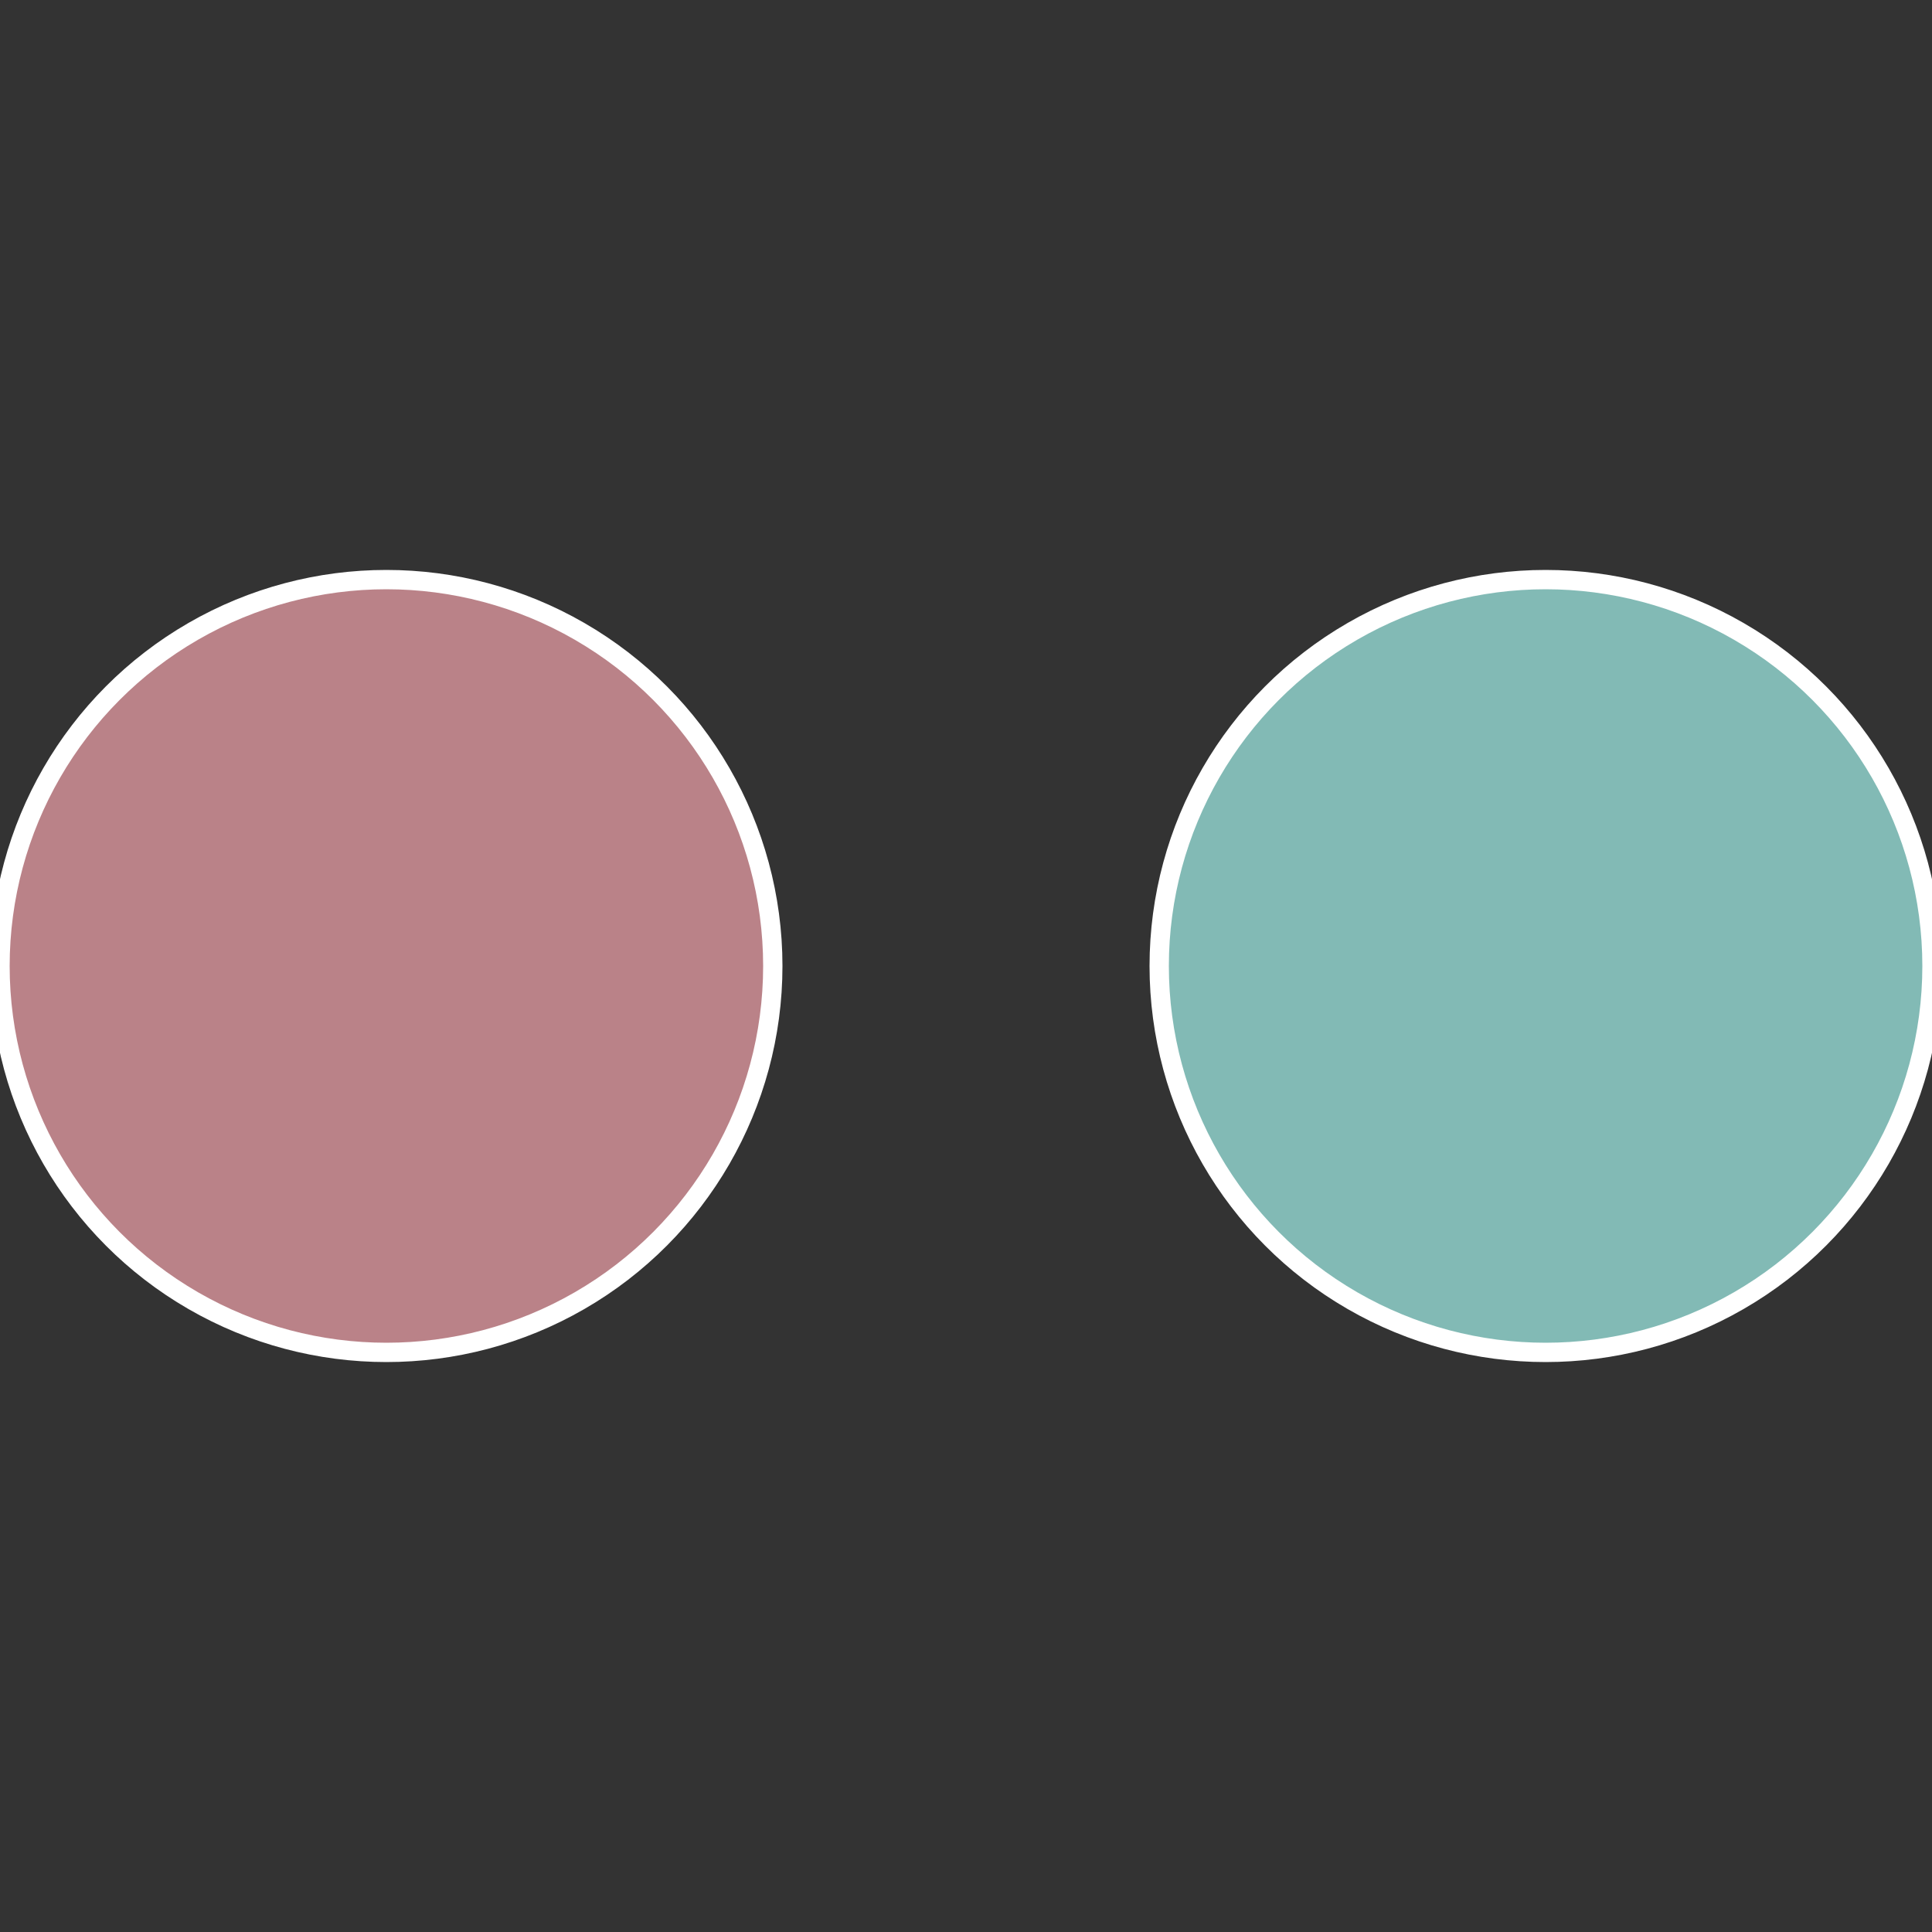 <?xml version="1.0" standalone="no"?>
<svg width="500" height="500" viewBox="-1 -1 2 2" xmlns="http://www.w3.org/2000/svg">
 
                <rect x="-1" y="-1" width="2" height="2" fill="#333333" stroke="none"/>
 
                <circle cx="0.6" cy="0" r="0.4" fill="#82bab5" stroke="#fff" stroke-width="1%" />
             
                <circle cx="-0.6" cy="7.3478807948841E-17" r="0.4" fill="#ba8288" stroke="#fff" stroke-width="1%" />
            </svg>
